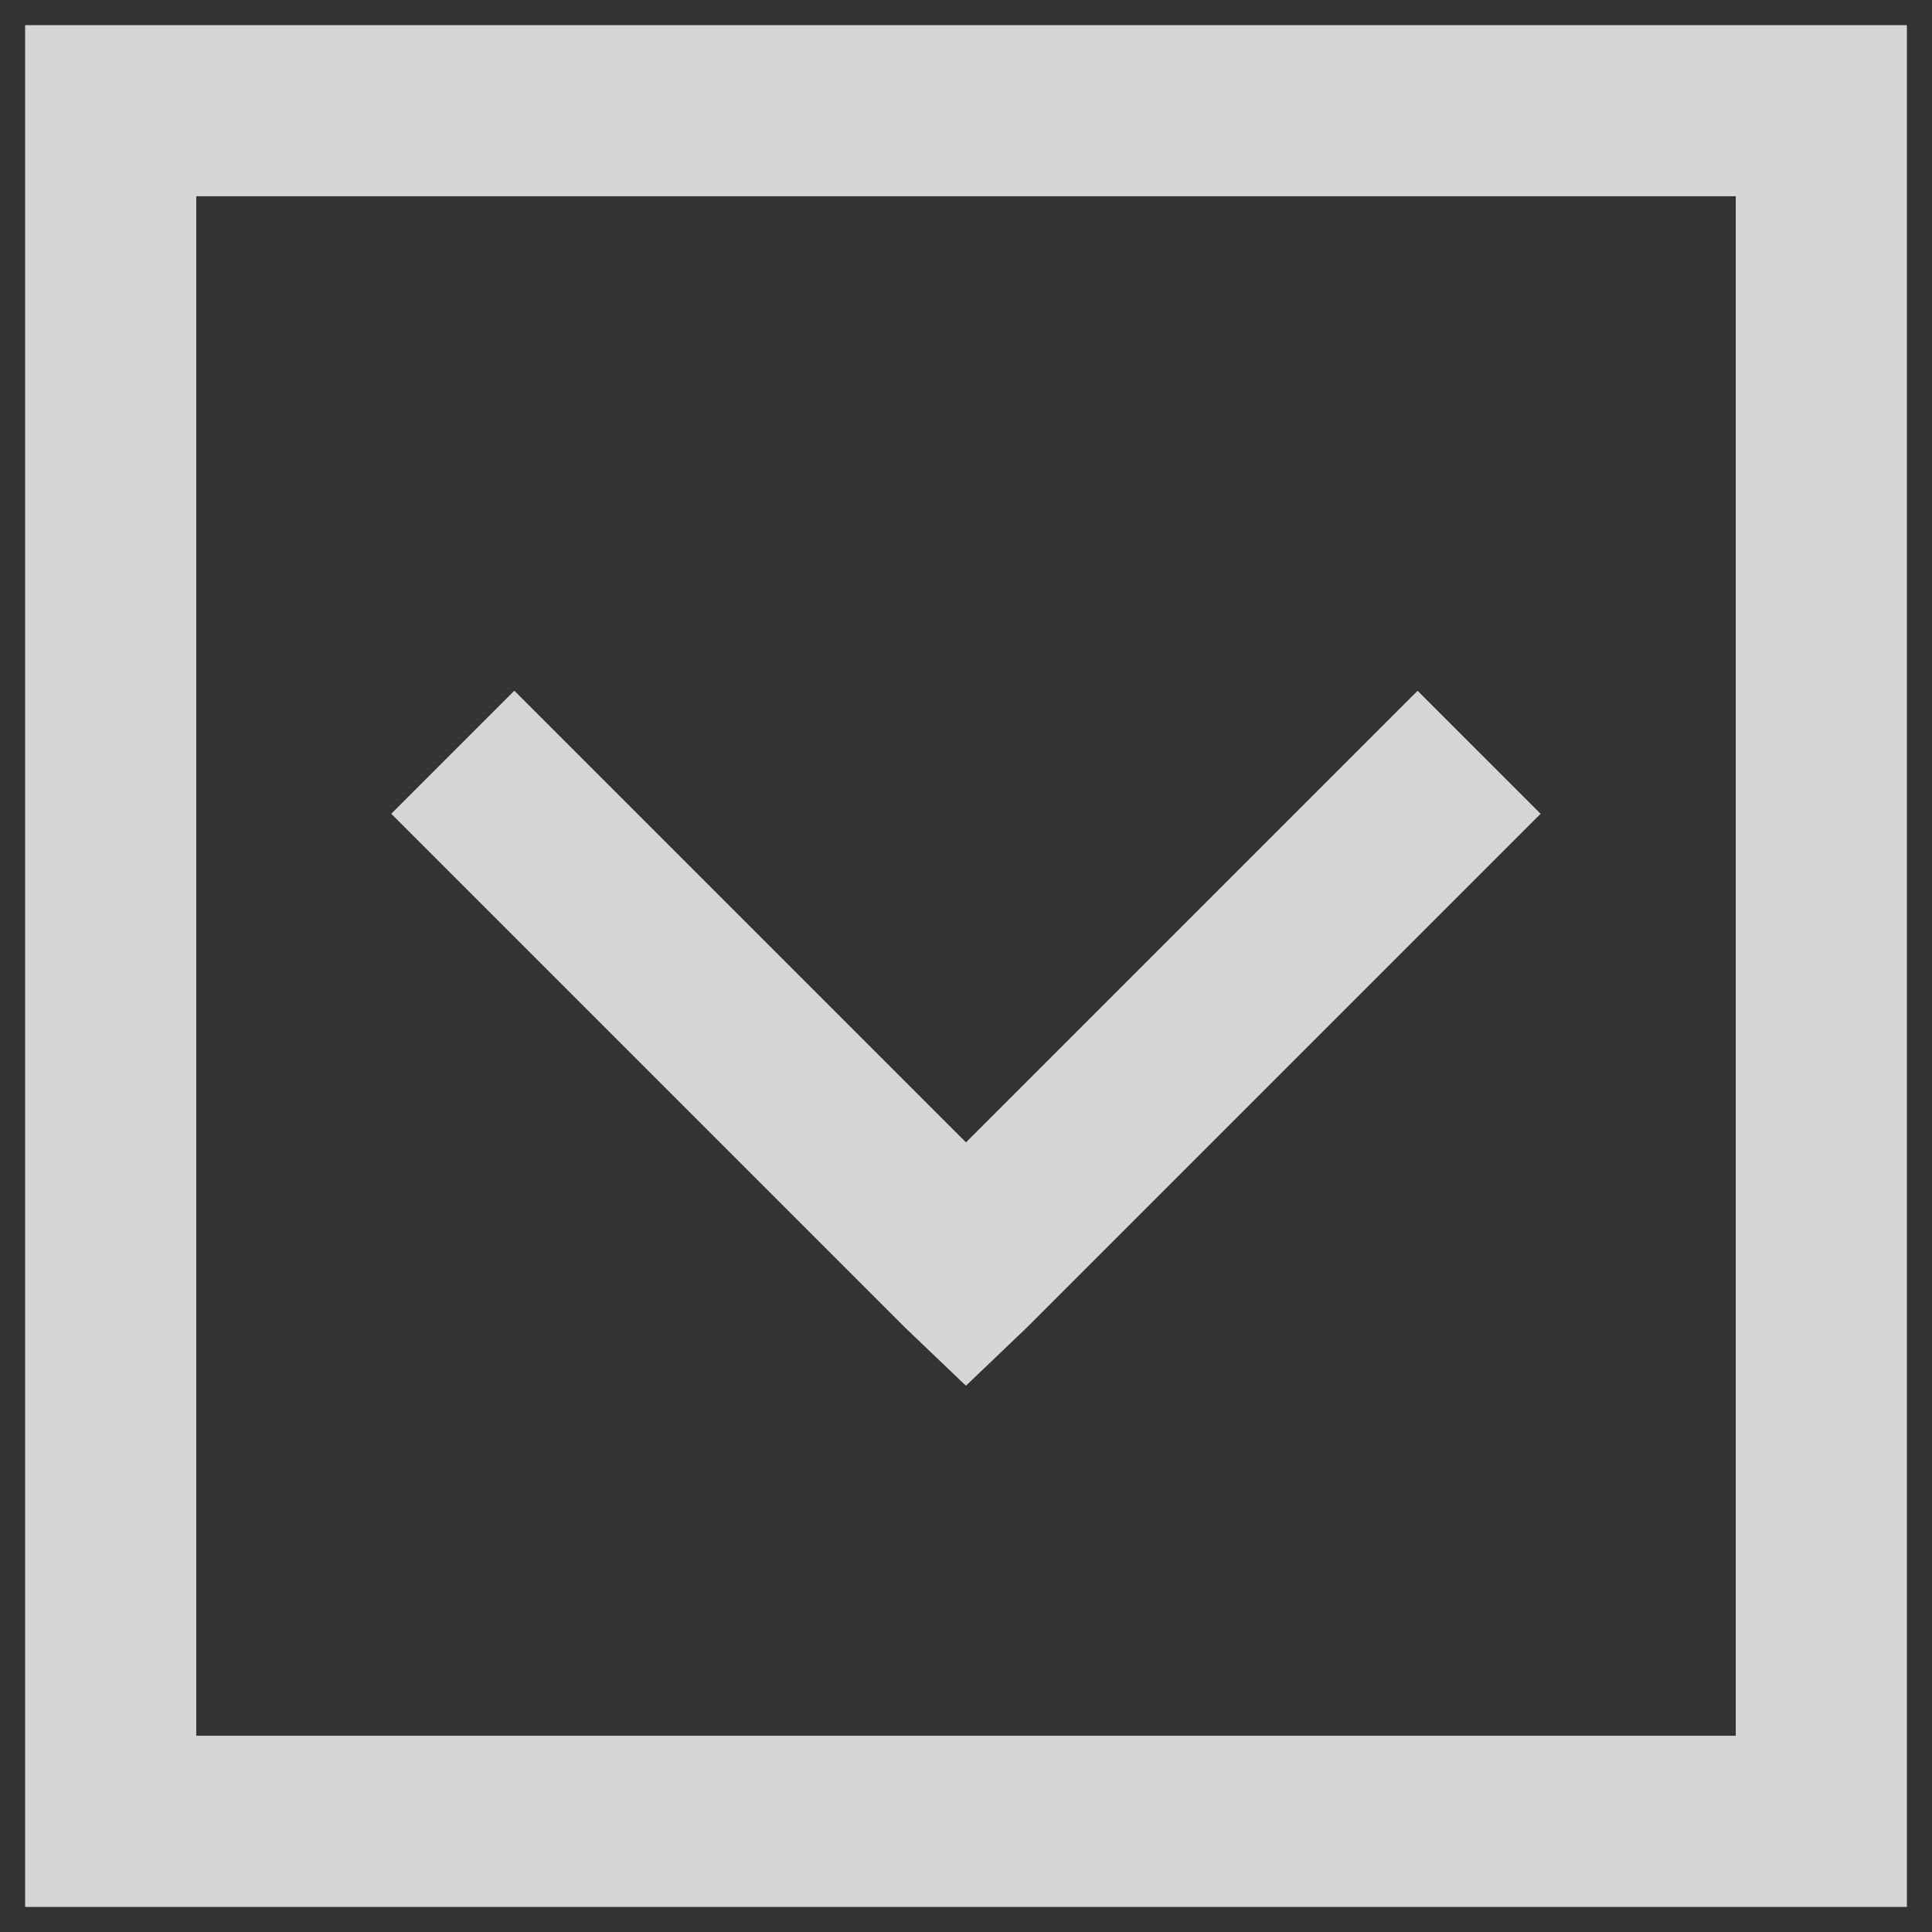 <svg width="24" height="24" viewBox="0 0 24 24" fill="none" xmlns="http://www.w3.org/2000/svg">
<rect x="0" y="0" width="24" height="24" fill="#333333" stroke="none"/>
<path d="M0.312 0.312V23.688H23.688V0.312H0.312ZM2.438 2.438H21.562V21.562H2.438V2.438ZM6.389 8.58L4.86 10.109L11.235 16.484L11.999 17.214L12.763 16.484L19.138 10.109L17.61 8.581L12 14.191L6.389 8.58Z" fill="white" fill-opacity="0.8"/>
</svg>

